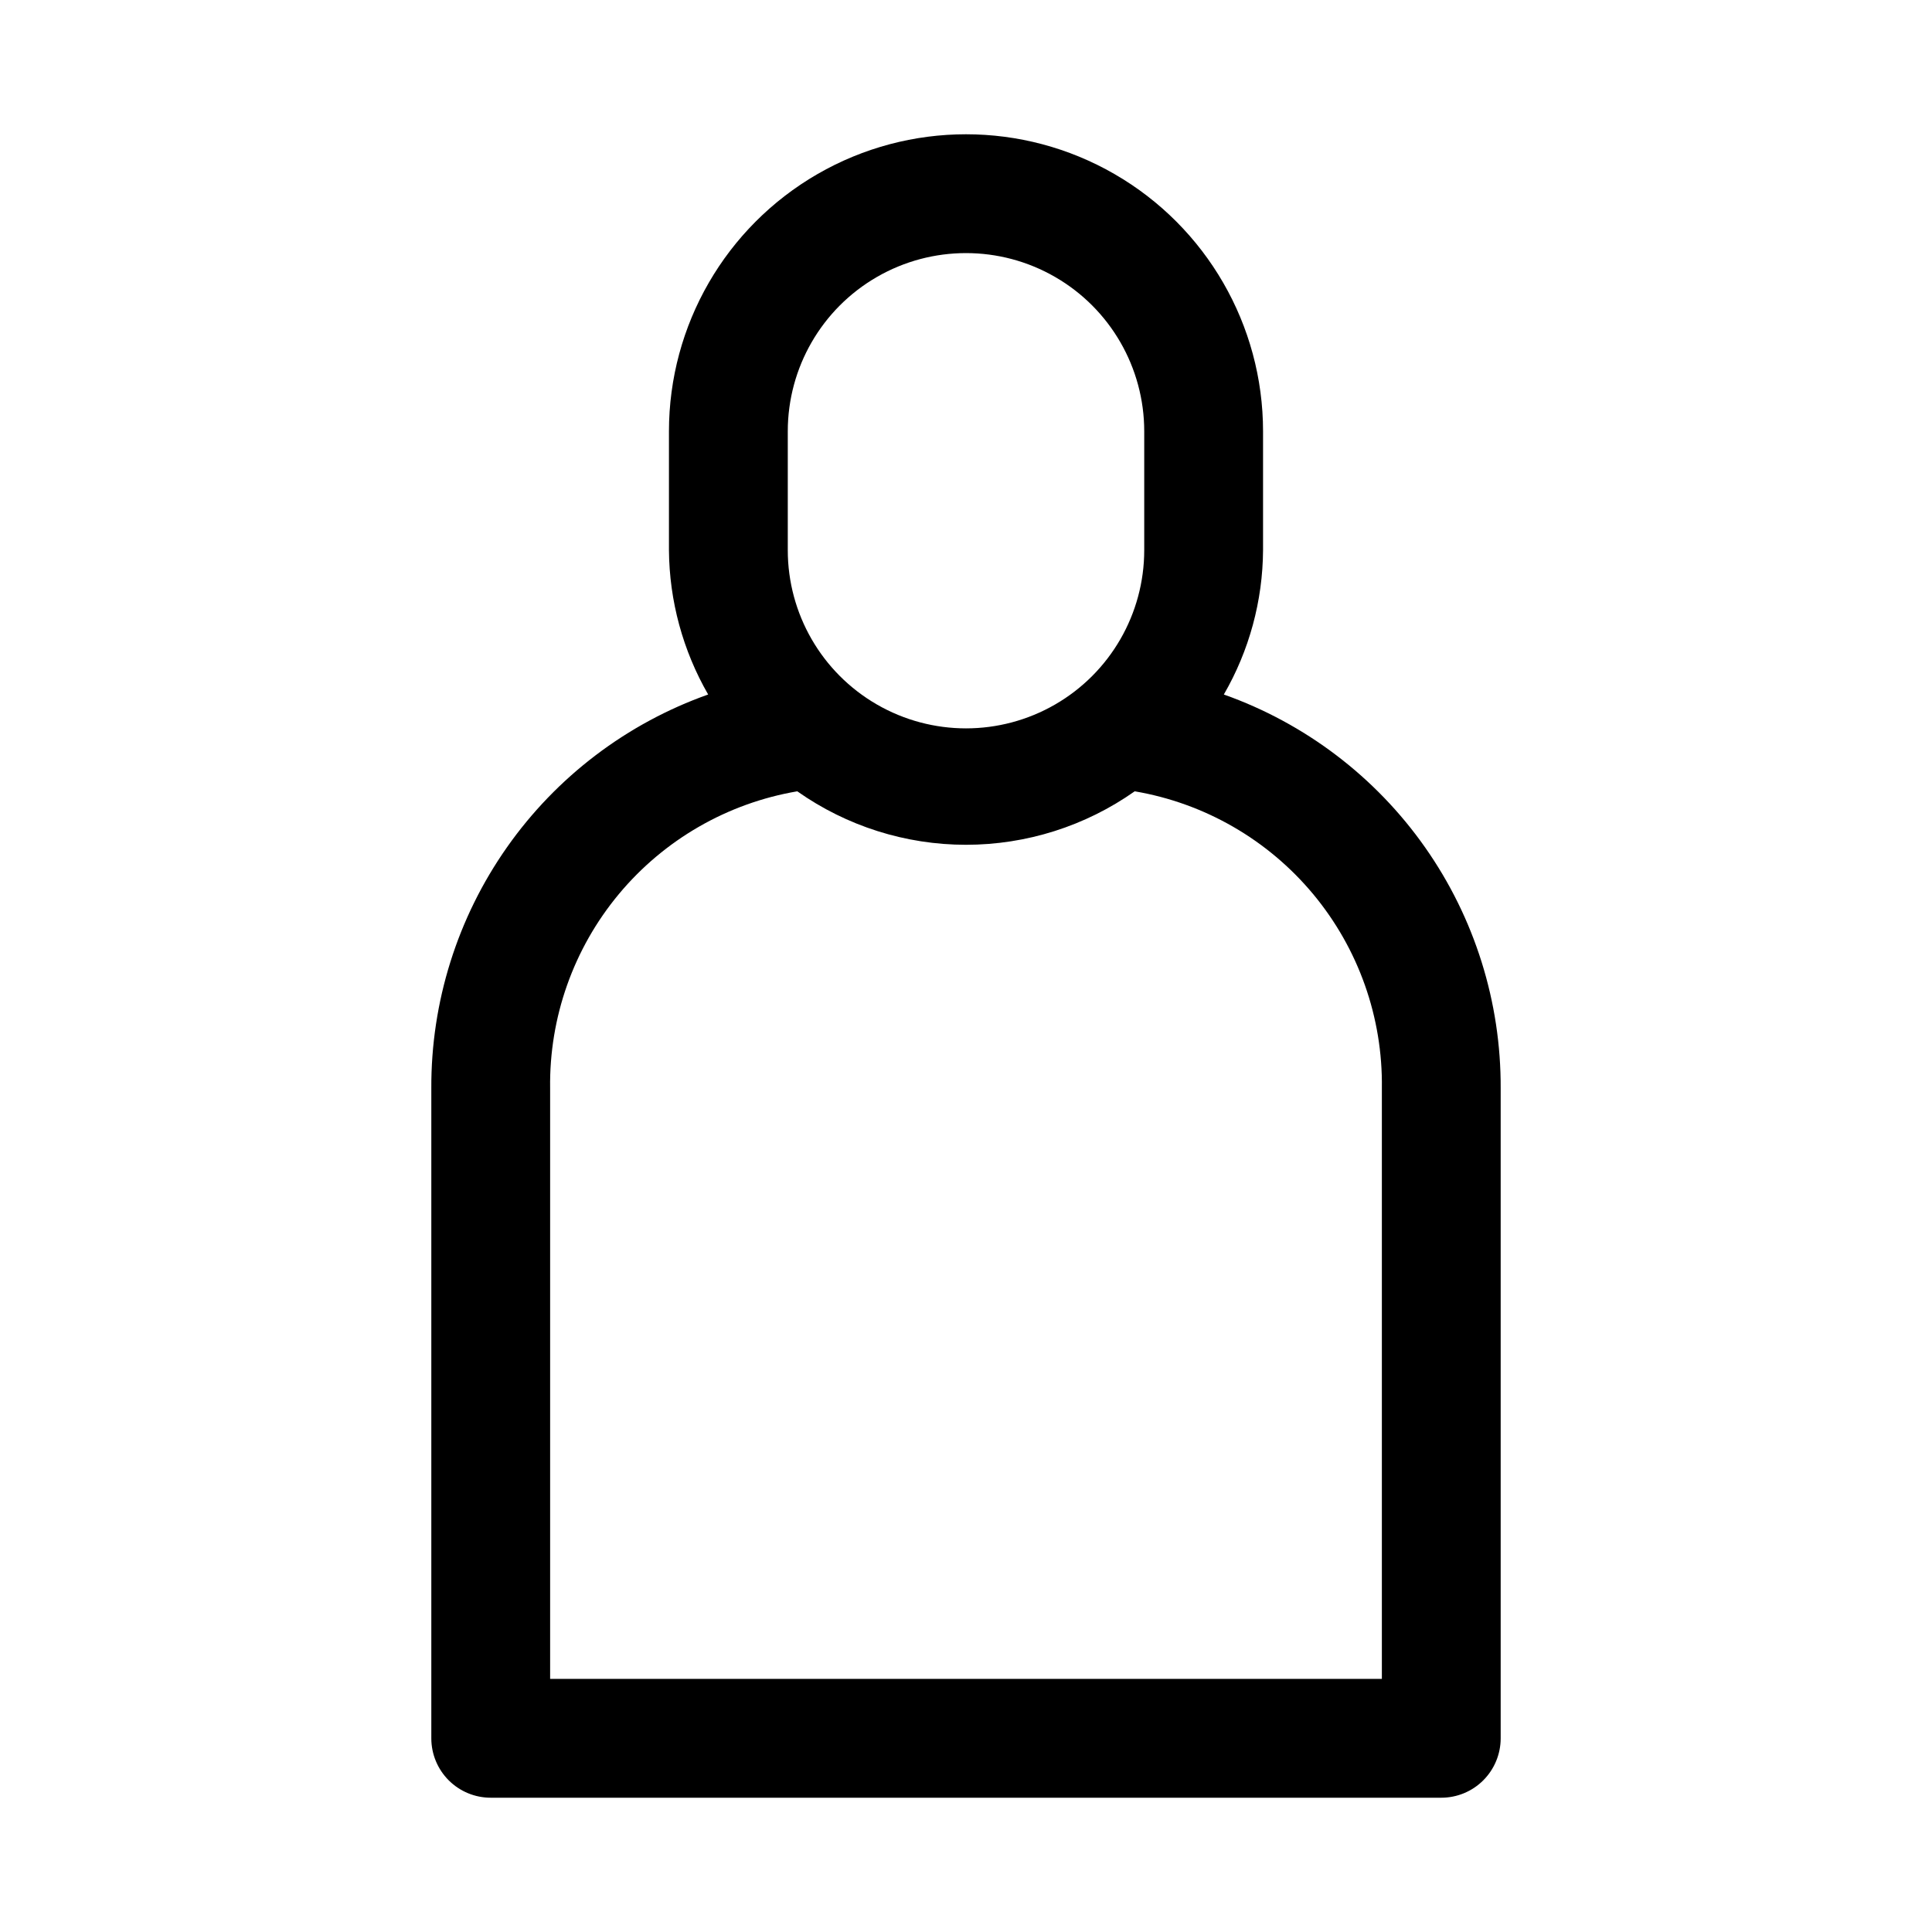 <?xml version="1.0" encoding="UTF-8"?>
<!-- The Best Svg Icon site in the world: iconSvg.co, Visit us! https://iconsvg.co -->
<svg fill="#000000" width="800px" height="800px" version="1.1" viewBox="144 144 512 512" xmlns="http://www.w3.org/2000/svg">
 <path d="m468.33 328.05c6.731-11.633 10.312-24.816 10.391-38.258v-31.488c0-28.121-15.004-54.109-39.359-68.172s-54.363-14.062-78.723 0c-24.355 14.062-39.359 40.051-39.359 68.172v31.488c0.102 13.438 3.684 26.617 10.391 38.258-21.543 7.644-40.18 21.793-53.324 40.496s-20.148 41.027-20.043 63.887v172.24c0 4.176 1.66 8.18 4.613 11.133 2.953 2.953 6.957 4.609 11.133 4.609h251.9c4.176 0 8.184-1.656 11.133-4.609 2.953-2.953 4.613-6.957 4.613-11.133v-172.24c0.105-22.859-6.898-45.184-20.043-63.887-13.145-18.703-31.781-32.852-53.324-40.496zm-115.56-69.746c0-16.875 9.004-32.465 23.617-40.902 14.613-8.438 32.617-8.438 47.23 0s23.617 24.027 23.617 40.902v31.488c0 16.875-9.004 32.469-23.617 40.906s-32.617 8.438-47.23 0c-14.613-8.438-23.617-24.031-23.617-40.906zm157.44 330.62h-220.42v-156.5c-0.266-18.773 6.188-37.027 18.199-51.465 12.012-14.434 28.785-24.102 47.297-27.254 13.086 9.223 28.703 14.172 44.715 14.172 16.008 0 31.625-4.949 44.711-14.172 18.512 3.152 35.289 12.82 47.297 27.254 12.012 14.438 18.465 32.691 18.199 51.465z"/>
</svg>